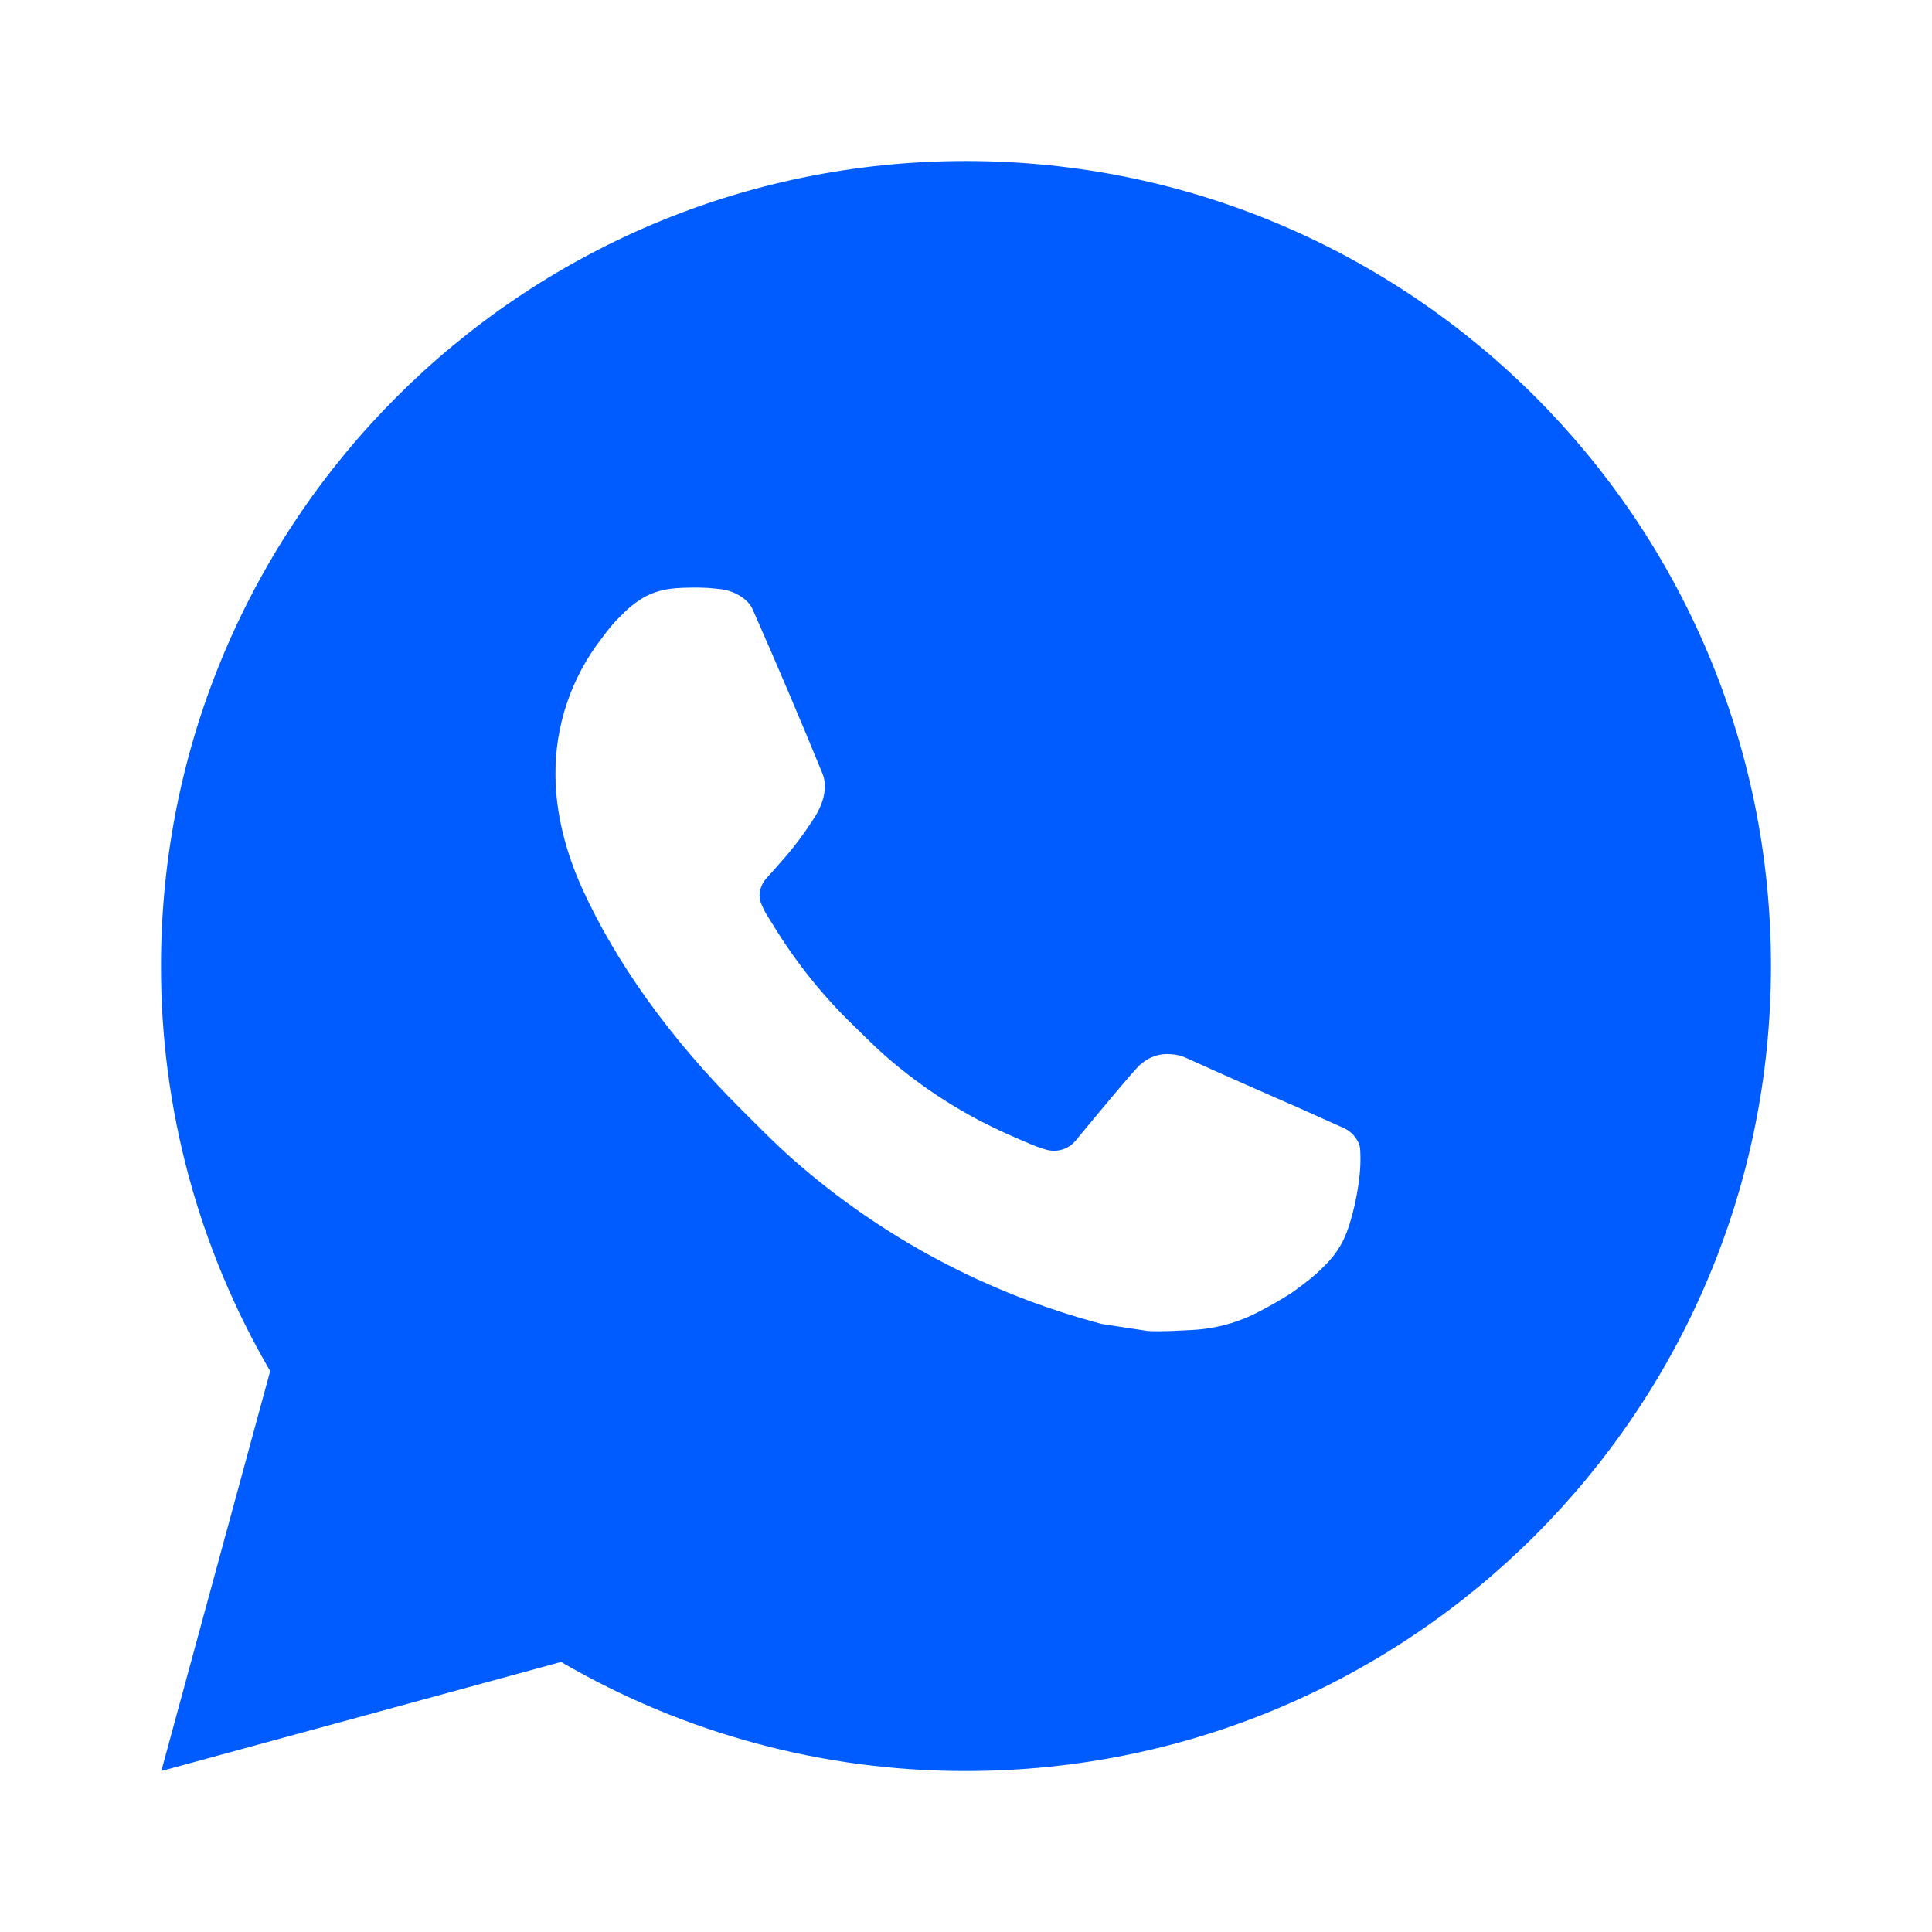 <?xml version="1.0" encoding="UTF-8"?> <svg xmlns="http://www.w3.org/2000/svg" width="50" height="50" viewBox="0 0 50 50" fill="none"> <path d="M4.175 45.834L6.992 35.484C5.136 32.302 4.161 28.684 4.167 25C4.167 13.494 13.494 4.167 25 4.167C36.506 4.167 45.833 13.494 45.833 25C45.833 36.507 36.506 45.834 25 45.834C21.318 45.84 17.701 44.865 14.521 43.011L4.175 45.834ZM17.481 15.225C17.212 15.242 16.949 15.313 16.708 15.434C16.482 15.562 16.276 15.722 16.096 15.909C15.846 16.144 15.704 16.348 15.552 16.546C14.782 17.548 14.368 18.778 14.375 20.042C14.379 21.063 14.646 22.057 15.063 22.986C15.915 24.865 17.317 26.855 19.169 28.698C19.615 29.142 20.05 29.588 20.519 30.002C22.818 32.026 25.557 33.486 28.519 34.265L29.704 34.446C30.09 34.467 30.475 34.438 30.863 34.419C31.469 34.388 32.062 34.224 32.598 33.938C32.871 33.797 33.137 33.644 33.396 33.48C33.396 33.48 33.486 33.421 33.656 33.292C33.938 33.084 34.111 32.936 34.344 32.692C34.517 32.513 34.667 32.302 34.781 32.063C34.944 31.723 35.106 31.075 35.173 30.536C35.223 30.123 35.208 29.898 35.202 29.759C35.194 29.536 35.008 29.305 34.806 29.207L33.594 28.663C33.594 28.663 31.781 27.873 30.675 27.369C30.558 27.318 30.433 27.289 30.306 27.284C30.164 27.269 30.02 27.285 29.884 27.331C29.748 27.376 29.624 27.451 29.519 27.548V27.544C29.508 27.544 29.369 27.663 27.863 29.488C27.776 29.604 27.657 29.692 27.52 29.74C27.384 29.788 27.236 29.795 27.096 29.759C26.96 29.722 26.827 29.676 26.698 29.621C26.44 29.513 26.35 29.471 26.173 29.394L26.163 29.39C24.971 28.869 23.867 28.167 22.892 27.307C22.629 27.077 22.386 26.827 22.136 26.586C21.316 25.801 20.602 24.913 20.011 23.944L19.888 23.746C19.799 23.613 19.728 23.47 19.675 23.319C19.596 23.013 19.802 22.767 19.802 22.767C19.802 22.767 20.308 22.213 20.544 21.913C20.74 21.663 20.923 21.404 21.092 21.136C21.338 20.74 21.415 20.334 21.285 20.019C20.702 18.594 20.098 17.175 19.477 15.767C19.354 15.488 18.99 15.288 18.658 15.248C18.546 15.236 18.433 15.223 18.321 15.215C18.041 15.201 17.761 15.204 17.481 15.223V15.225Z" fill="#005CFE"></path> </svg> 